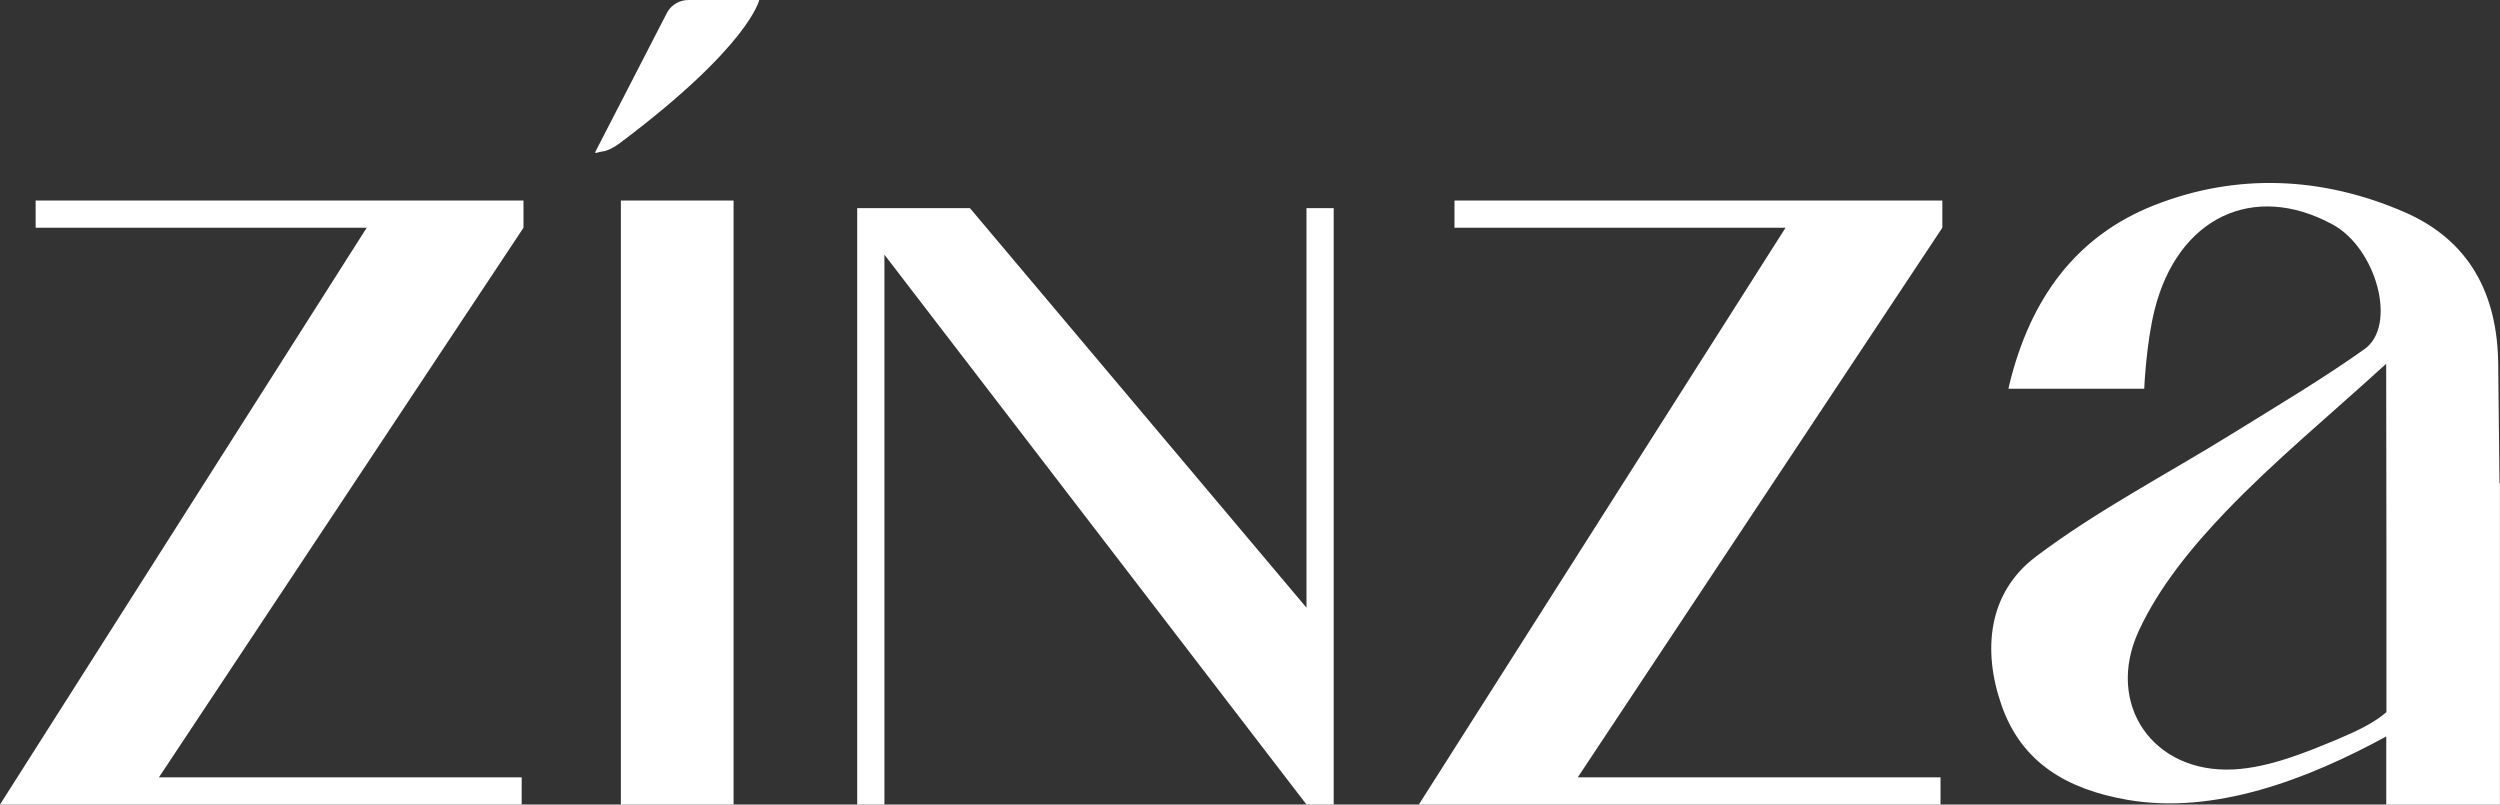 <svg xmlns="http://www.w3.org/2000/svg" id="Layer_1" viewBox="0 0 290.36 93.44"><rect x="0" y="0" width="290.36" height="93.44" fill="#333333" stroke="none"/><defs><style> .cls-1 { fill: #fff; } </style></defs><path class="cls-1" d="M290.3,56.08c-.04-4.64-.09-9.35-.15-13.88-.1-8.04-3.33-14.3-10.92-17.58-9.5-4.11-19.41-4.56-28.99-.8-9.14,3.59-14.44,10.88-16.87,20.86,0,0-.06.22-.1.47h15.77s.21-5.21,1.21-9.19c2.69-10.68,11.45-14.88,20.65-9.9,5.11,2.76,7.56,11.75,3.73,14.48-4.93,3.51-10.17,6.6-15.32,9.8-7.65,4.75-15.72,8.92-22.87,14.32-5.52,4.17-6.22,10.83-3.97,17.26,2.35,6.73,7.68,9.76,14.59,10.97,10.11,1.77,20.93-2.36,30.09-7.36v7.92h13.2v-37.36h-.06ZM271.63,85.8c-3.83,1.6-8.04,3.33-12.14,3.56-9.39.53-15.05-7.54-11.07-16.12,2.35-5.07,6.14-9.69,10.04-13.77,5.61-5.86,11.91-11.05,18.68-17.22,0,2.91.03,22.04.03,22.04v18.42c-1.46,1.26-3.4,2.19-5.53,3.08Z"></path><polygon class="cls-1" points="151.74 24.17 151.74 70.58 112.65 24.17 102.72 24.17 102.16 24.17 99.56 24.17 99.56 93.44 102.72 93.44 102.72 29.58 151.74 93.44 154.9 93.44 154.9 24.17 151.74 24.17"></polygon><polygon class="cls-1" points="60.8 23.29 4.14 23.29 4.14 26.45 42.59 26.45 0 93.44 60.59 93.44 60.59 90.28 18.46 90.28 60.8 26.45 60.8 23.29"></polygon><polygon class="cls-1" points="225.59 23.29 168.93 23.29 168.93 26.45 207.38 26.45 164.79 93.44 225.38 93.44 225.38 90.28 183.25 90.28 225.59 26.45 225.59 23.29"></polygon><g><rect class="cls-1" x="72.11" y="23.29" width="13.09" height="70.15"></rect><path class="cls-1" d="M79.97,0h8.21s-1.1,5.28-16.08,16.54c-.95.72-1.63.99-2.11,1.05-.62.07-1.09.41-.76-.12L77.53,1.36c.52-.85,1.44-1.36,2.44-1.36Z"></path></g></svg>